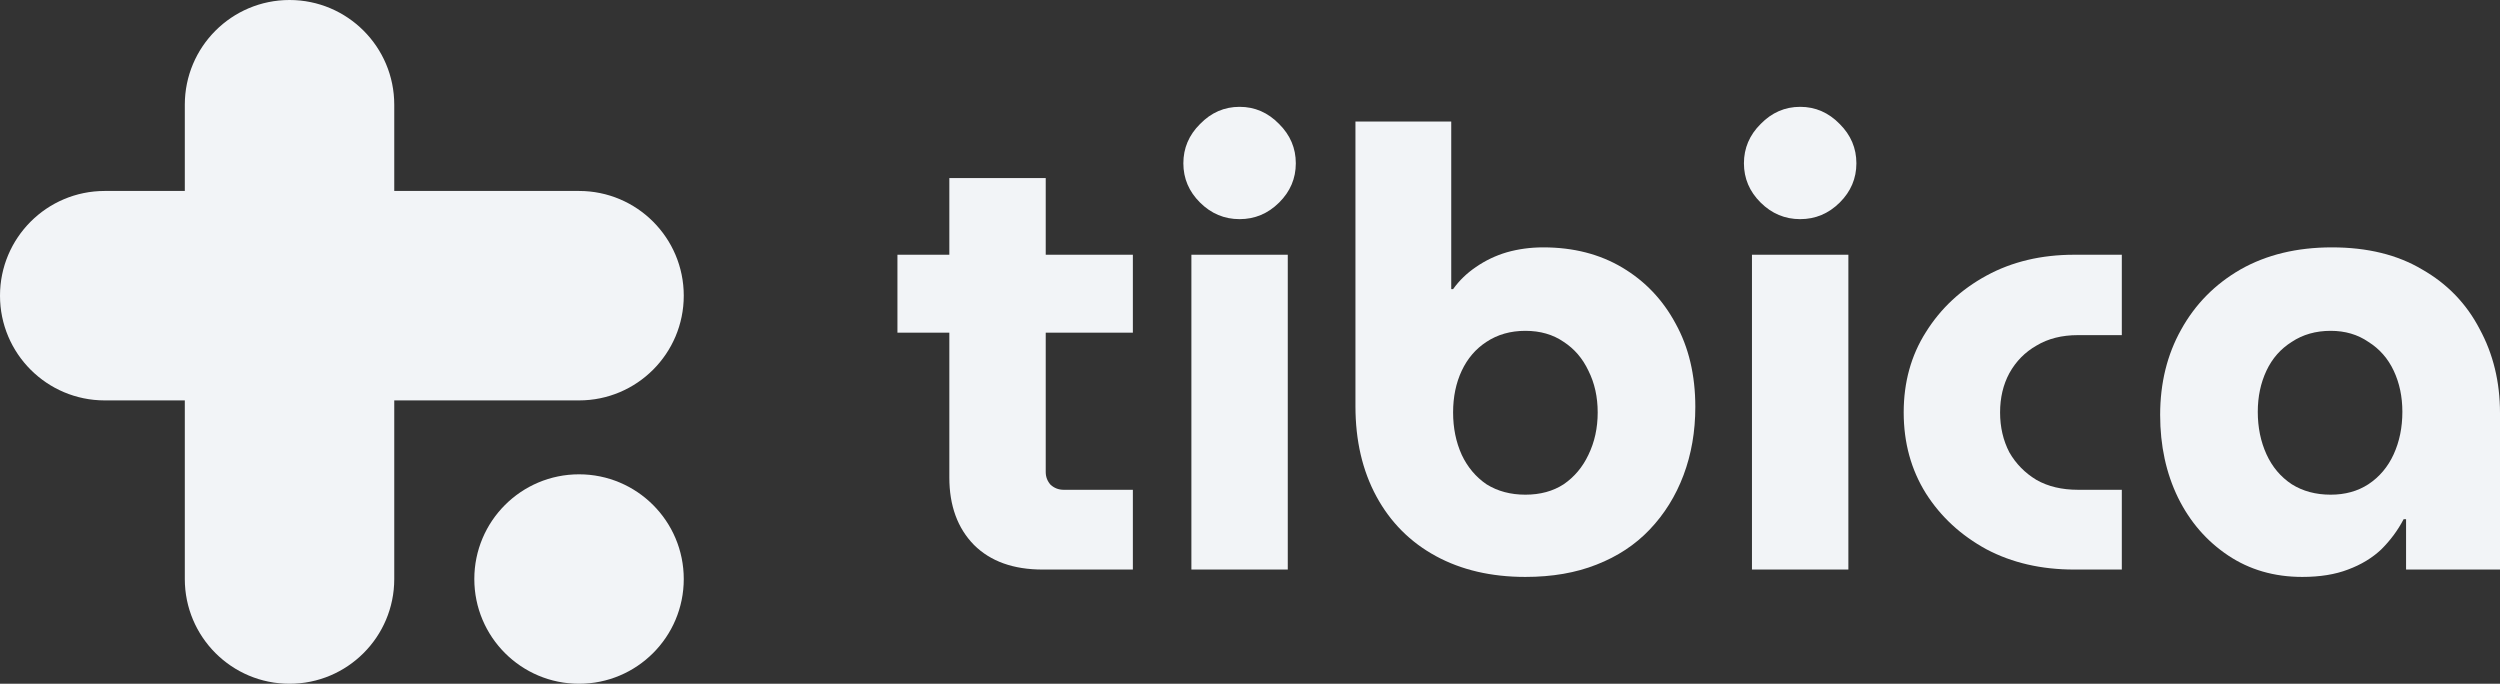 <svg width="117" height="32" viewBox="0 0 117 32" fill="none" xmlns="http://www.w3.org/2000/svg">
<rect x="0" y="0" width="117" height="32" fill="#333333" stroke="none"/>
<path d="M32 27.099C32 29.806 29.806 32 27.099 32C24.392 32 22.198 29.806 22.198 27.099C22.198 24.392 24.392 22.198 27.099 22.198C29.806 22.198 32 24.392 32 27.099Z" fill="#F2F4F7"/>
<path d="M8.649 4.901C8.649 2.194 10.843 0 13.55 0C16.256 0 18.451 2.194 18.451 4.901V27.099C18.451 29.806 16.256 32 13.55 32C10.843 32 8.649 29.806 8.649 27.099V4.901Z" fill="#F2F4F7"/>
<path d="M4.901 18.739C2.194 18.739 1.18313e-07 16.544 0 13.838C-1.18313e-07 11.131 2.194 8.937 4.901 8.937L27.099 8.937C29.806 8.937 32 11.131 32 13.838C32 16.544 29.806 18.739 27.099 18.739L4.901 18.739Z" fill="#F2F4F7"/>
<path d="M48.796 26.655C47.427 26.655 46.357 26.272 45.586 25.506C44.815 24.721 44.429 23.668 44.429 22.347V8.332H48.94V22.089C48.94 22.319 49.017 22.52 49.172 22.692C49.345 22.845 49.548 22.922 49.779 22.922H53.018V26.655H48.796ZM42 15.569V11.922H53.018V15.569H42Z" fill="#F2F4F7"/>
<path d="M55.757 26.655V11.922H60.268V26.655H55.757ZM58.012 10.256C57.299 10.256 56.682 9.997 56.162 9.48C55.641 8.963 55.381 8.351 55.381 7.642C55.381 6.934 55.641 6.321 56.162 5.804C56.682 5.268 57.299 5 58.012 5C58.726 5 59.343 5.268 59.863 5.804C60.384 6.321 60.644 6.934 60.644 7.642C60.644 8.351 60.384 8.963 59.863 9.48C59.343 9.997 58.726 10.256 58.012 10.256Z" fill="#F2F4F7"/>
<path d="M71.388 27C69.788 27 68.39 26.674 67.195 26.023C66 25.372 65.074 24.444 64.419 23.238C63.763 22.031 63.435 20.624 63.435 19.016V5.689H67.918V13.53H68.005C68.294 13.128 68.65 12.783 69.075 12.496C69.518 12.19 70 11.96 70.52 11.807C71.06 11.654 71.629 11.577 72.227 11.577C73.634 11.577 74.868 11.893 75.928 12.525C76.989 13.157 77.818 14.028 78.415 15.138C79.032 16.249 79.341 17.551 79.341 19.044C79.341 20.193 79.157 21.256 78.791 22.232C78.425 23.209 77.895 24.061 77.201 24.788C76.526 25.497 75.697 26.043 74.714 26.426C73.75 26.808 72.641 27 71.388 27ZM71.388 23.151C72.082 23.151 72.68 22.989 73.181 22.663C73.682 22.319 74.068 21.859 74.338 21.285C74.627 20.691 74.772 20.03 74.772 19.303C74.772 18.575 74.627 17.924 74.338 17.35C74.068 16.776 73.682 16.326 73.181 16C72.68 15.655 72.082 15.483 71.388 15.483C70.694 15.483 70.087 15.655 69.566 16C69.065 16.326 68.679 16.776 68.409 17.35C68.14 17.924 68.005 18.575 68.005 19.303C68.005 20.03 68.14 20.691 68.409 21.285C68.679 21.859 69.065 22.319 69.566 22.663C70.087 22.989 70.694 23.151 71.388 23.151Z" fill="#F2F4F7"/>
<path d="M81.992 26.655V11.922H86.504V26.655H81.992ZM84.248 10.256C83.535 10.256 82.918 9.997 82.397 9.48C81.877 8.963 81.616 8.351 81.616 7.642C81.616 6.934 81.877 6.321 82.397 5.804C82.918 5.268 83.535 5 84.248 5C84.961 5 85.578 5.268 86.099 5.804C86.619 6.321 86.879 6.934 86.879 7.642C86.879 8.351 86.619 8.963 86.099 9.48C85.578 9.997 84.961 10.256 84.248 10.256Z" fill="#F2F4F7"/>
<path d="M97.074 26.655C95.532 26.655 94.163 26.339 92.968 25.708C91.772 25.057 90.828 24.185 90.134 23.094C89.44 21.983 89.093 20.72 89.093 19.303C89.093 17.886 89.44 16.632 90.134 15.54C90.828 14.43 91.772 13.549 92.968 12.898C94.163 12.247 95.532 11.922 97.074 11.922H99.301V15.684H97.248C96.496 15.684 95.85 15.847 95.31 16.172C94.77 16.479 94.346 16.91 94.038 17.465C93.749 18.001 93.604 18.614 93.604 19.303C93.604 19.992 93.749 20.614 94.038 21.17C94.346 21.706 94.77 22.137 95.31 22.462C95.85 22.768 96.496 22.922 97.248 22.922H99.301V26.655H97.074Z" fill="#F2F4F7"/>
<path d="M107.746 27C106.435 27 105.278 26.665 104.276 25.995C103.273 25.325 102.493 24.425 101.934 23.295C101.374 22.146 101.095 20.854 101.095 19.418C101.095 17.924 101.423 16.594 102.078 15.426C102.734 14.239 103.659 13.3 104.854 12.611C106.069 11.922 107.495 11.577 109.134 11.577C110.792 11.577 112.2 11.922 113.356 12.611C114.532 13.281 115.429 14.21 116.046 15.397C116.682 16.565 117 17.876 117 19.332V26.655H112.604V24.3H112.489C112.219 24.817 111.872 25.286 111.448 25.708C111.024 26.11 110.503 26.426 109.886 26.655C109.288 26.885 108.575 27 107.746 27ZM109.076 23.151C109.751 23.151 110.339 22.989 110.84 22.663C111.361 22.319 111.756 21.849 112.026 21.256C112.296 20.662 112.431 20.002 112.431 19.274C112.431 18.566 112.296 17.924 112.026 17.35C111.756 16.776 111.361 16.326 110.84 16C110.339 15.655 109.751 15.483 109.076 15.483C108.382 15.483 107.775 15.655 107.255 16C106.734 16.326 106.339 16.776 106.069 17.35C105.799 17.924 105.664 18.566 105.664 19.274C105.664 20.002 105.799 20.662 106.069 21.256C106.339 21.849 106.734 22.319 107.255 22.663C107.775 22.989 108.382 23.151 109.076 23.151Z" fill="#F2F4F7"/>
</svg>
